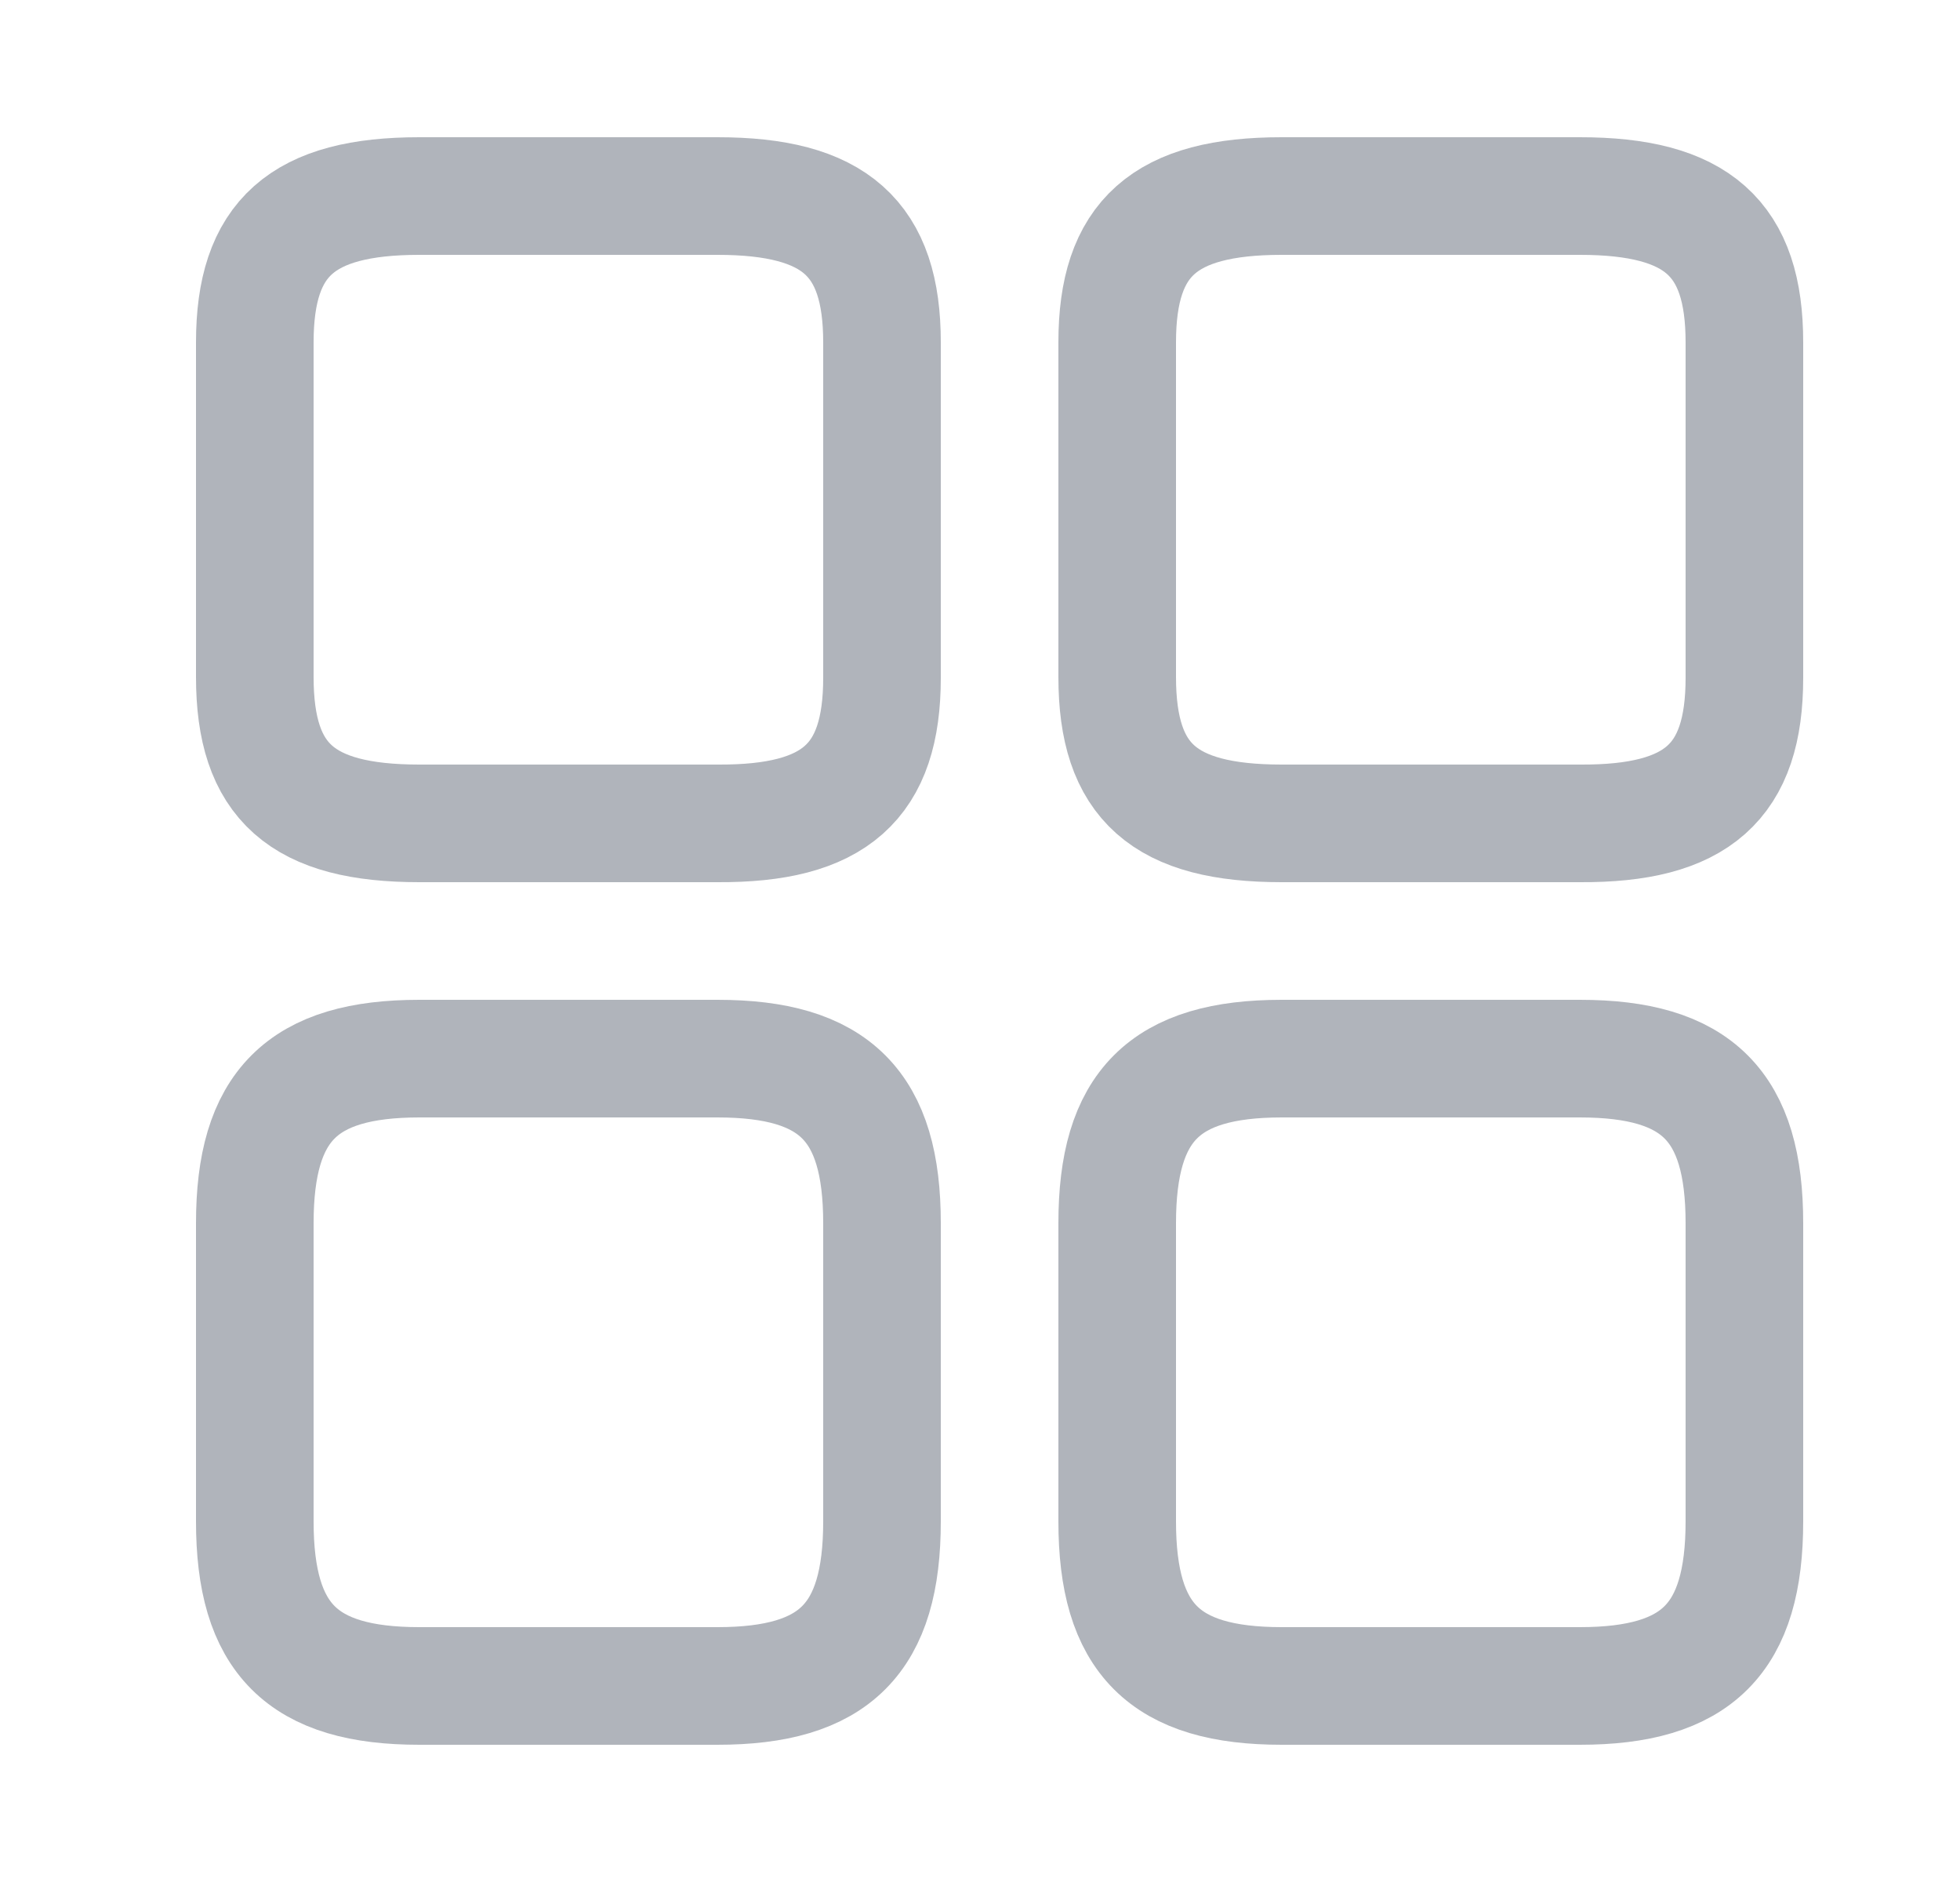<svg width="25" height="24" viewBox="0 0 25 24" fill="none" xmlns="http://www.w3.org/2000/svg">
<path d="M22.25 8.644V4.366C22.25 3.037 21.648 2.5 20.151 2.5H16.349C14.852 2.5 14.25 3.037 14.25 4.366V8.634C14.25 9.972 14.852 10.5 16.349 10.5H20.151C21.648 10.509 22.25 9.972 22.25 8.644Z" stroke="#B0B4BB" stroke-width="1.5" stroke-linecap="round" stroke-linejoin="round"/>
<path d="M22.25 19.401V15.599C22.25 14.102 21.648 13.5 20.151 13.5H16.349C14.852 13.5 14.25 14.102 14.25 15.599V19.401C14.25 20.898 14.852 21.5 16.349 21.5H20.151C21.648 21.5 22.25 20.898 22.25 19.401Z" stroke="#B0B4BB" stroke-width="1.5" stroke-linecap="round" stroke-linejoin="round"/>
<path d="M11.25 8.644V4.366C11.25 3.037 10.648 2.5 9.151 2.5H5.349C3.852 2.5 3.25 3.037 3.25 4.366V8.634C3.25 9.972 3.852 10.5 5.349 10.5H9.151C10.648 10.509 11.25 9.972 11.25 8.644Z" stroke="#B0B4BB" stroke-width="1.5" stroke-linecap="round" stroke-linejoin="round"/>
<path d="M11.25 19.401V15.599C11.25 14.102 10.648 13.5 9.151 13.5H5.349C3.852 13.5 3.25 14.102 3.25 15.599V19.401C3.25 20.898 3.852 21.5 5.349 21.5H9.151C10.648 21.5 11.25 20.898 11.25 19.401Z" stroke="#B0B4BB" stroke-width="1.5" stroke-linecap="round" stroke-linejoin="round"/>
</svg>
